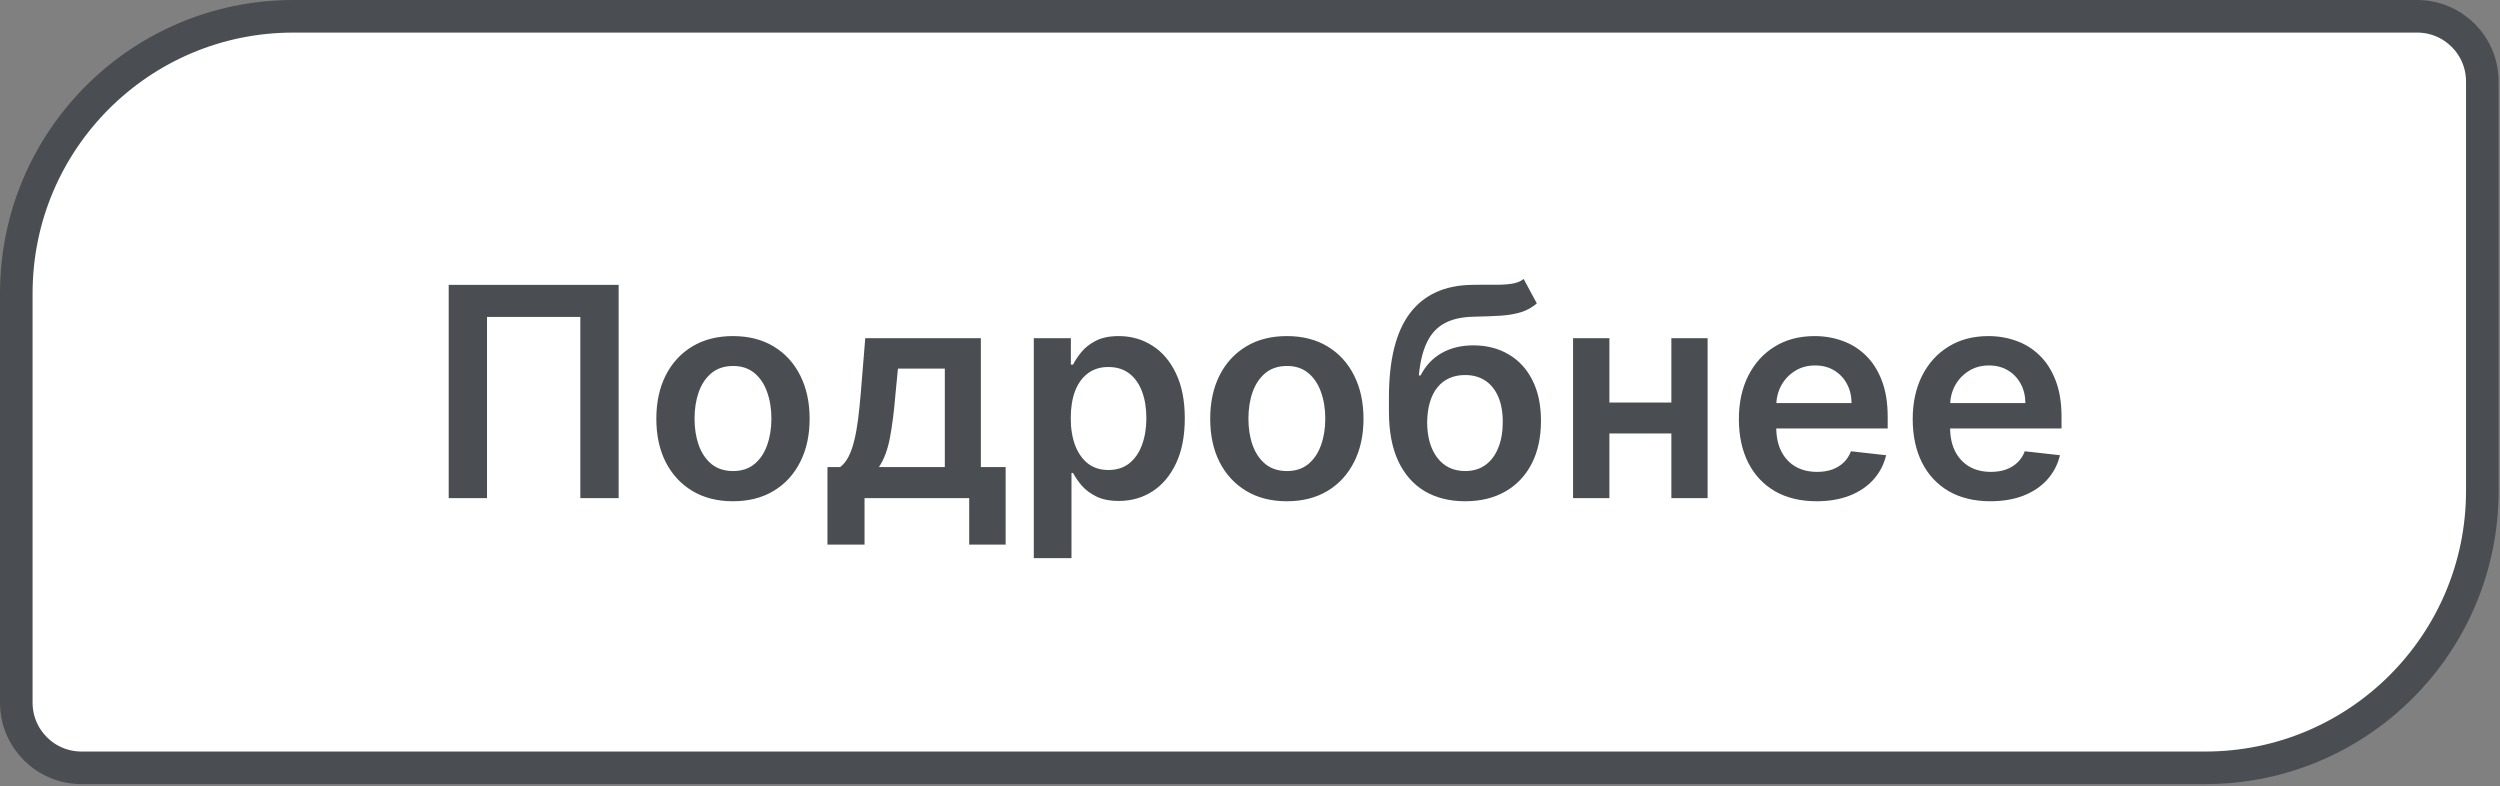 <?xml version="1.0" encoding="UTF-8"?> <svg xmlns="http://www.w3.org/2000/svg" width="601" height="189" viewBox="0 0 601 189" fill="none"><rect x="0" y="0" width="601" height="189" fill="#808080" stroke="none"/><path d="M70.5 3.917H581.083C589.736 3.917 596.75 10.931 596.75 19.583V118C596.75 154.773 566.94 184.583 530.167 184.583H19.583C10.931 184.583 3.917 177.569 3.917 168.917V70.5C3.917 33.727 33.727 3.917 70.5 3.917Z" fill="white"></path><path d="M70.5 3.917H581.083C589.736 3.917 596.75 10.931 596.75 19.583V118C596.75 154.773 566.94 184.583 530.167 184.583H19.583C10.931 184.583 3.917 177.569 3.917 168.917V70.5C3.917 33.727 33.727 3.917 70.5 3.917Z" stroke="#4A4D51" stroke-width="7.833"></path><path d="M148.725 68.477V119.75H139.512V76.188H117.08V119.75H107.867V68.477H148.725ZM176.208 120.501C172.452 120.501 169.198 119.675 166.444 118.023C163.69 116.37 161.553 114.059 160.035 111.088C158.533 108.117 157.781 104.645 157.781 100.673C157.781 96.701 158.533 93.221 160.035 90.233C161.553 87.246 163.69 84.926 166.444 83.273C169.198 81.621 172.452 80.795 176.208 80.795C179.963 80.795 183.218 81.621 185.971 83.273C188.725 84.926 190.853 87.246 192.355 90.233C193.874 93.221 194.634 96.701 194.634 100.673C194.634 104.645 193.874 108.117 192.355 111.088C190.853 114.059 188.725 116.37 185.971 118.023C183.218 119.675 179.963 120.501 176.208 120.501ZM176.258 113.241C178.294 113.241 179.996 112.682 181.365 111.563C182.734 110.428 183.752 108.91 184.419 107.007C185.104 105.104 185.446 102.985 185.446 100.648C185.446 98.295 185.104 96.166 184.419 94.264C183.752 92.344 182.734 90.817 181.365 89.682C179.996 88.547 178.294 87.98 176.258 87.98C174.171 87.98 172.436 88.547 171.05 89.682C169.682 90.817 168.655 92.344 167.971 94.264C167.303 96.166 166.969 98.295 166.969 100.648C166.969 102.985 167.303 105.104 167.971 107.007C168.655 108.91 169.682 110.428 171.05 111.563C172.436 112.682 174.171 113.241 176.258 113.241ZM198.921 130.916V112.289H201.975C202.793 111.655 203.478 110.796 204.028 109.711C204.579 108.609 205.03 107.316 205.38 105.83C205.747 104.328 206.048 102.651 206.281 100.798C206.515 98.929 206.724 96.918 206.907 94.765L208.009 81.296H235.798V112.289H241.757V130.916H232.994V119.75H207.834V130.916H198.921ZM211.289 112.289H227.136V88.606H215.87L215.269 94.765C214.935 98.837 214.493 102.325 213.942 105.229C213.392 108.134 212.507 110.487 211.289 112.289ZM248.523 134.17V81.296H257.435V87.654H257.961C258.428 86.72 259.088 85.727 259.939 84.675C260.79 83.607 261.942 82.697 263.394 81.946C264.846 81.179 266.698 80.795 268.952 80.795C271.923 80.795 274.601 81.554 276.988 83.073C279.391 84.575 281.294 86.803 282.696 89.757C284.115 92.695 284.824 96.3 284.824 100.573C284.824 104.795 284.131 108.384 282.746 111.338C281.361 114.292 279.475 116.545 277.088 118.098C274.701 119.65 271.998 120.426 268.977 120.426C266.774 120.426 264.946 120.059 263.494 119.324C262.042 118.59 260.874 117.705 259.989 116.671C259.121 115.619 258.445 114.626 257.961 113.691H257.586V134.17H248.523ZM257.41 100.523C257.41 103.01 257.761 105.188 258.462 107.057C259.179 108.926 260.206 110.387 261.541 111.438C262.893 112.473 264.529 112.99 266.448 112.99C268.451 112.99 270.128 112.456 271.48 111.388C272.832 110.303 273.85 108.826 274.535 106.957C275.236 105.071 275.586 102.926 275.586 100.523C275.586 98.136 275.244 96.016 274.56 94.164C273.875 92.311 272.857 90.859 271.505 89.808C270.153 88.756 268.468 88.23 266.448 88.23C264.512 88.23 262.868 88.739 261.516 89.757C260.164 90.776 259.138 92.203 258.437 94.038C257.752 95.874 257.41 98.036 257.41 100.523ZM309.359 120.501C305.604 120.501 302.349 119.675 299.595 118.023C296.841 116.37 294.705 114.059 293.186 111.088C291.684 108.117 290.933 104.645 290.933 100.673C290.933 96.701 291.684 93.221 293.186 90.233C294.705 87.246 296.841 84.926 299.595 83.273C302.349 81.621 305.604 80.795 309.359 80.795C313.114 80.795 316.369 81.621 319.123 83.273C321.877 84.926 324.005 87.246 325.507 90.233C327.026 93.221 327.785 96.701 327.785 100.673C327.785 104.645 327.026 108.117 325.507 111.088C324.005 114.059 321.877 116.37 319.123 118.023C316.369 119.675 313.114 120.501 309.359 120.501ZM309.409 113.241C311.445 113.241 313.148 112.682 314.516 111.563C315.885 110.428 316.903 108.91 317.571 107.007C318.255 105.104 318.597 102.985 318.597 100.648C318.597 98.295 318.255 96.166 317.571 94.264C316.903 92.344 315.885 90.817 314.516 89.682C313.148 88.547 311.445 87.98 309.409 87.98C307.323 87.98 305.587 88.547 304.202 89.682C302.833 90.817 301.807 92.344 301.122 94.264C300.455 96.166 300.121 98.295 300.121 100.648C300.121 102.985 300.455 105.104 301.122 107.007C301.807 108.91 302.833 110.428 304.202 111.563C305.587 112.682 307.323 113.241 309.409 113.241ZM366.296 67.075L369.45 72.934C368.332 73.902 367.08 74.603 365.695 75.037C364.31 75.471 362.683 75.754 360.813 75.888C358.961 76.005 356.757 76.088 354.204 76.138C351.333 76.205 348.988 76.747 347.169 77.765C345.35 78.784 343.956 80.327 342.988 82.397C342.02 84.45 341.386 87.07 341.085 90.258H341.511C342.713 87.905 344.398 86.111 346.568 84.876C348.738 83.64 351.283 83.023 354.204 83.023C357.392 83.023 360.204 83.741 362.641 85.176C365.094 86.595 367.005 88.656 368.374 91.36C369.759 94.064 370.452 97.335 370.452 101.174C370.452 105.129 369.709 108.559 368.224 111.463C366.738 114.351 364.627 116.579 361.89 118.148C359.169 119.717 355.94 120.501 352.201 120.501C348.479 120.501 345.241 119.692 342.487 118.073C339.75 116.437 337.63 114.025 336.128 110.837C334.643 107.633 333.9 103.686 333.9 98.996V95.541C333.9 86.495 335.586 79.743 338.957 75.287C342.329 70.831 347.327 68.561 353.953 68.477C355.923 68.444 357.684 68.436 359.236 68.452C360.805 68.469 362.173 68.394 363.342 68.227C364.51 68.06 365.495 67.676 366.296 67.075ZM352.251 113.241C354.104 113.241 355.706 112.765 357.058 111.814C358.41 110.846 359.445 109.477 360.162 107.708C360.897 105.939 361.264 103.844 361.264 101.424C361.264 99.037 360.897 97.009 360.162 95.34C359.428 93.655 358.385 92.37 357.033 91.485C355.681 90.6 354.07 90.158 352.201 90.158C350.799 90.158 349.539 90.408 348.421 90.909C347.302 91.41 346.351 92.144 345.567 93.112C344.782 94.08 344.181 95.257 343.764 96.642C343.347 98.028 343.121 99.621 343.088 101.424C343.088 105.046 343.906 107.925 345.542 110.061C347.177 112.181 349.414 113.241 352.251 113.241ZM404.575 96.767V104.203H384.096V96.767H404.575ZM386.9 81.296V119.75H378.163V81.296H386.9ZM410.509 81.296V119.75H401.796V81.296H410.509ZM436.702 120.501C432.847 120.501 429.517 119.7 426.713 118.098C423.926 116.479 421.781 114.192 420.279 111.238C418.777 108.267 418.026 104.77 418.026 100.748C418.026 96.792 418.777 93.321 420.279 90.333C421.798 87.329 423.917 84.992 426.638 83.323C429.358 81.638 432.555 80.795 436.226 80.795C438.596 80.795 440.833 81.179 442.936 81.946C445.056 82.697 446.925 83.866 448.544 85.451C450.18 87.037 451.465 89.056 452.399 91.51C453.334 93.947 453.801 96.851 453.801 100.222V103.001H422.282V96.893H445.114C445.097 95.157 444.722 93.613 443.987 92.261C443.253 90.892 442.227 89.816 440.908 89.031C439.606 88.247 438.087 87.855 436.352 87.855C434.499 87.855 432.872 88.305 431.47 89.207C430.068 90.091 428.974 91.26 428.19 92.712C427.422 94.147 427.03 95.724 427.013 97.443V102.776C427.013 105.012 427.422 106.932 428.24 108.534C429.058 110.12 430.201 111.338 431.67 112.189C433.139 113.024 434.858 113.441 436.827 113.441C438.146 113.441 439.339 113.257 440.407 112.89C441.476 112.506 442.402 111.947 443.186 111.213C443.971 110.479 444.563 109.569 444.964 108.484L453.426 109.435C452.892 111.672 451.874 113.625 450.371 115.294C448.886 116.946 446.983 118.231 444.663 119.149C442.343 120.05 439.69 120.501 436.702 120.501ZM478.493 120.501C474.637 120.501 471.307 119.7 468.503 118.098C465.716 116.479 463.571 114.192 462.069 111.238C460.567 108.267 459.816 104.77 459.816 100.748C459.816 96.792 460.567 93.321 462.069 90.333C463.588 87.329 465.708 84.992 468.428 83.323C471.149 81.638 474.345 80.795 478.017 80.795C480.387 80.795 482.623 81.179 484.726 81.946C486.846 82.697 488.715 83.866 490.334 85.451C491.97 87.037 493.255 89.056 494.19 91.51C495.125 93.947 495.592 96.851 495.592 100.222V103.001H464.072V96.893H486.905C486.888 95.157 486.512 93.613 485.778 92.261C485.044 90.892 484.017 89.816 482.699 89.031C481.397 88.247 479.878 87.855 478.142 87.855C476.289 87.855 474.662 88.305 473.26 89.207C471.858 90.091 470.765 91.26 469.981 92.712C469.213 94.147 468.821 95.724 468.804 97.443V102.776C468.804 105.012 469.213 106.932 470.031 108.534C470.848 110.12 471.992 111.338 473.46 112.189C474.929 113.024 476.648 113.441 478.618 113.441C479.936 113.441 481.13 113.257 482.198 112.89C483.266 112.506 484.192 111.947 484.977 111.213C485.761 110.479 486.354 109.569 486.754 108.484L495.216 109.435C494.682 111.672 493.664 113.625 492.162 115.294C490.677 116.946 488.774 118.231 486.454 119.149C484.134 120.05 481.48 120.501 478.493 120.501Z" fill="#4A4D51"></path></svg> 